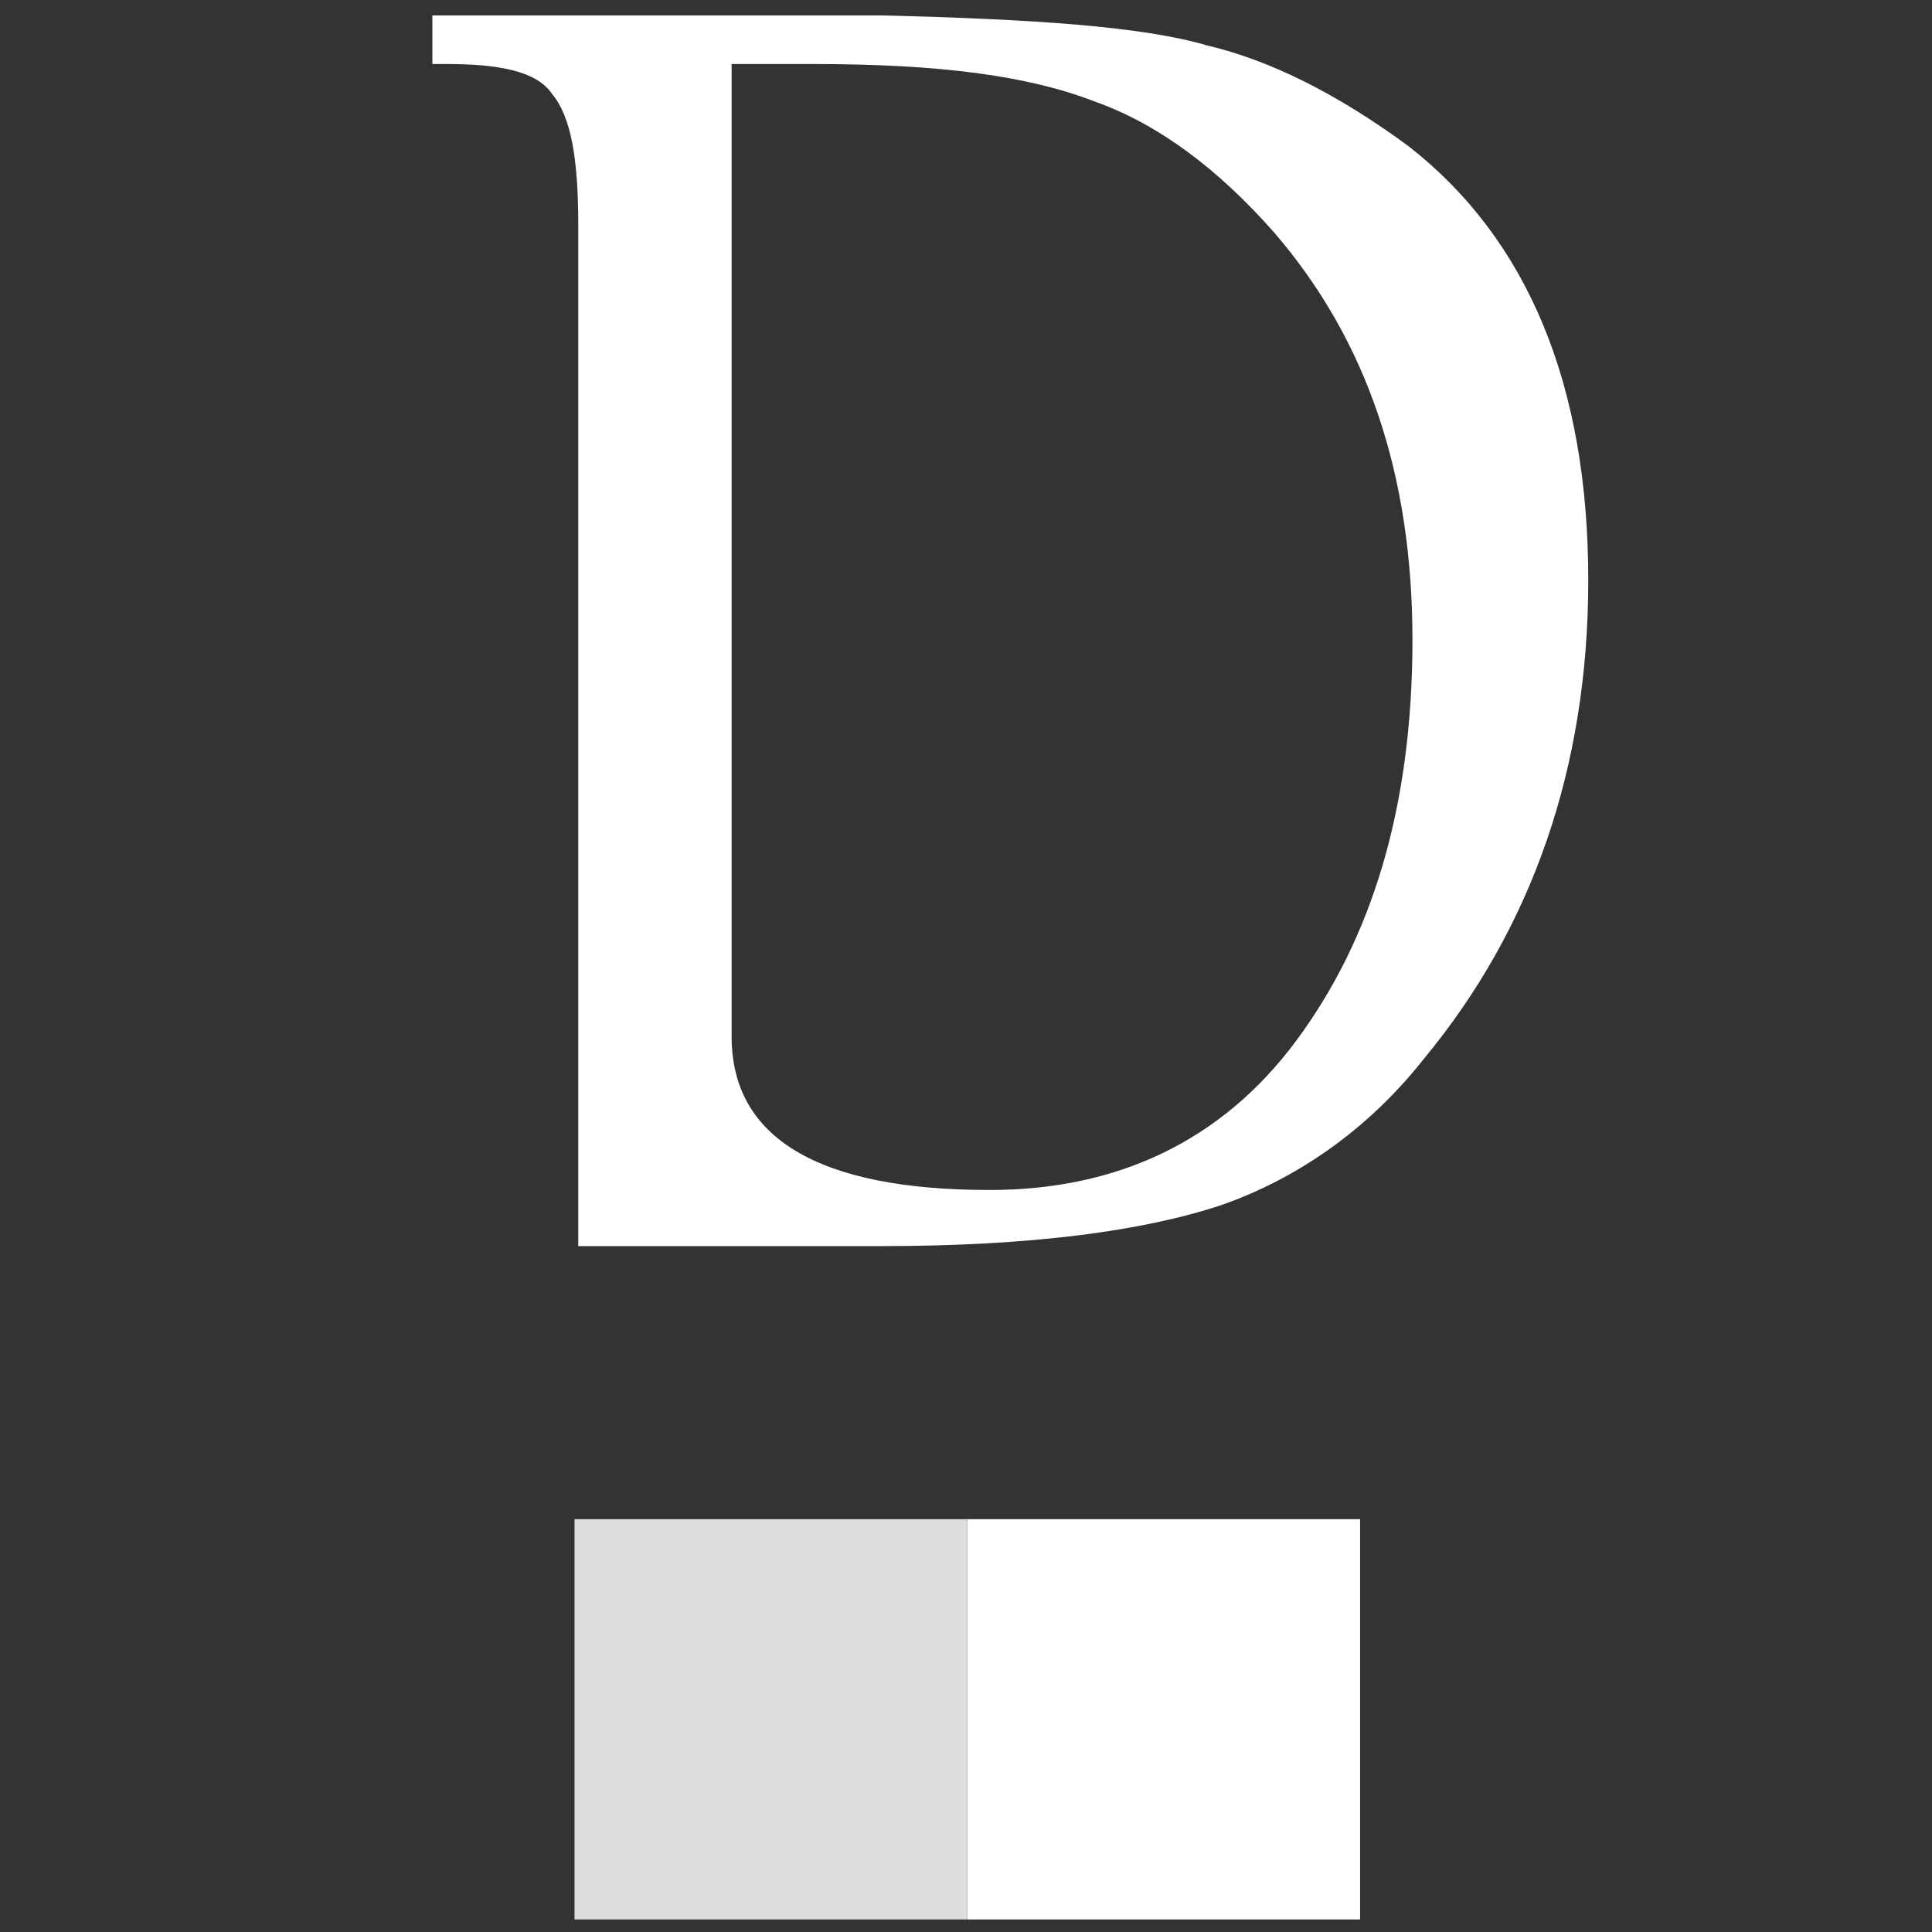<?xml version="1.0" encoding="UTF-8" standalone="no"?>
<!-- Generator: Adobe Illustrator 24.0.2, SVG Export Plug-In . SVG Version: 6.00 Build 0)  -->

<svg
   version="1.1"
   id="Layer_1"
   x="0px"
   y="0px"
   viewBox="0 0 2500 2500"
   xml:space="preserve"
   sodipodi:docname="logo-Daycoval- maior.svg"
   width="2500"
   height="2500"
   inkscape:version="1.2.2 (732a01da63, 2022-12-09)"
   xmlns:inkscape="http://www.inkscape.org/namespaces/inkscape"
   xmlns:sodipodi="http://sodipodi.sourceforge.net/DTD/sodipodi-0.dtd"
   xmlns="http://www.w3.org/2000/svg"
   xmlns:svg="http://www.w3.org/2000/svg"><rect x="0" y="0" width="2500" height="2500" fill="#333333" stroke="none"/><defs
   id="defs17" /><sodipodi:namedview
   id="namedview15"
   pagecolor="#505050"
   bordercolor="#eeeeee"
   borderopacity="1"
   inkscape:showpageshadow="0"
   inkscape:pageopacity="0"
   inkscape:pagecheckerboard="0"
   inkscape:deskcolor="#505050"
   showgrid="false"
   inkscape:zoom="0.23426693"
   inkscape:cx="1891.0052"
   inkscape:cy="1570.8576"
   inkscape:window-width="1920"
   inkscape:window-height="1009"
   inkscape:window-x="-8"
   inkscape:window-y="-8"
   inkscape:window-maximized="1"
   inkscape:current-layer="Layer_1" />
<style
   type="text/css"
   id="style2">
	.st0{fill:#001C55;}
	.st1{fill-rule:evenodd;clip-rule:evenodd;fill:#FFFFFF;}
	.st2{fill:#FFFFFF;}
	.st3{fill:#DDDDDD;}
</style>

<g
   id="g12"
   transform="matrix(48.405,0,0,48.405,-844.253,-497.999)">
	<path
   class="st1"
   d="m 37,12 v 26 c 0,2.7 2.3,4.1 6.9,4.1 3.4,0 6.2,-1.3 8.2,-4 2,-2.7 3.1,-6.2 3.1,-10.7 C 55.2,23 54,19.4 51.5,16.5 50,14.8 48.4,13.6 46.7,13 44.9,12.3 42.5,12 39.2,12 Z M 32.9,43.6 V 16.3 c 0,-1.8 -0.2,-2.9 -0.7,-3.5 C 31.8,12.2 30.8,12 29.4,12 H 29 v -1.3 h 12 c 4.1,0.1 7,0.3 8.7,0.8 1.7,0.4 3.5,1.3 5.4,2.7 3.2,2.5 4.8,6.4 4.8,11.6 0,5 -1.5,9.3 -4.4,12.8 -1.5,1.9 -3.4,3.2 -5.4,3.9 C 48,43.2 45,43.6 41,43.6 Z"
   id="path6" />
	<rect
   x="43.3"
   y="50.9"
   class="st2"
   width="10.5"
   height="10.7"
   id="rect8" />
	<rect
   x="32.8"
   y="50.9"
   class="st3"
   width="10.5"
   height="10.7"
   id="rect10" />
</g>
</svg>

